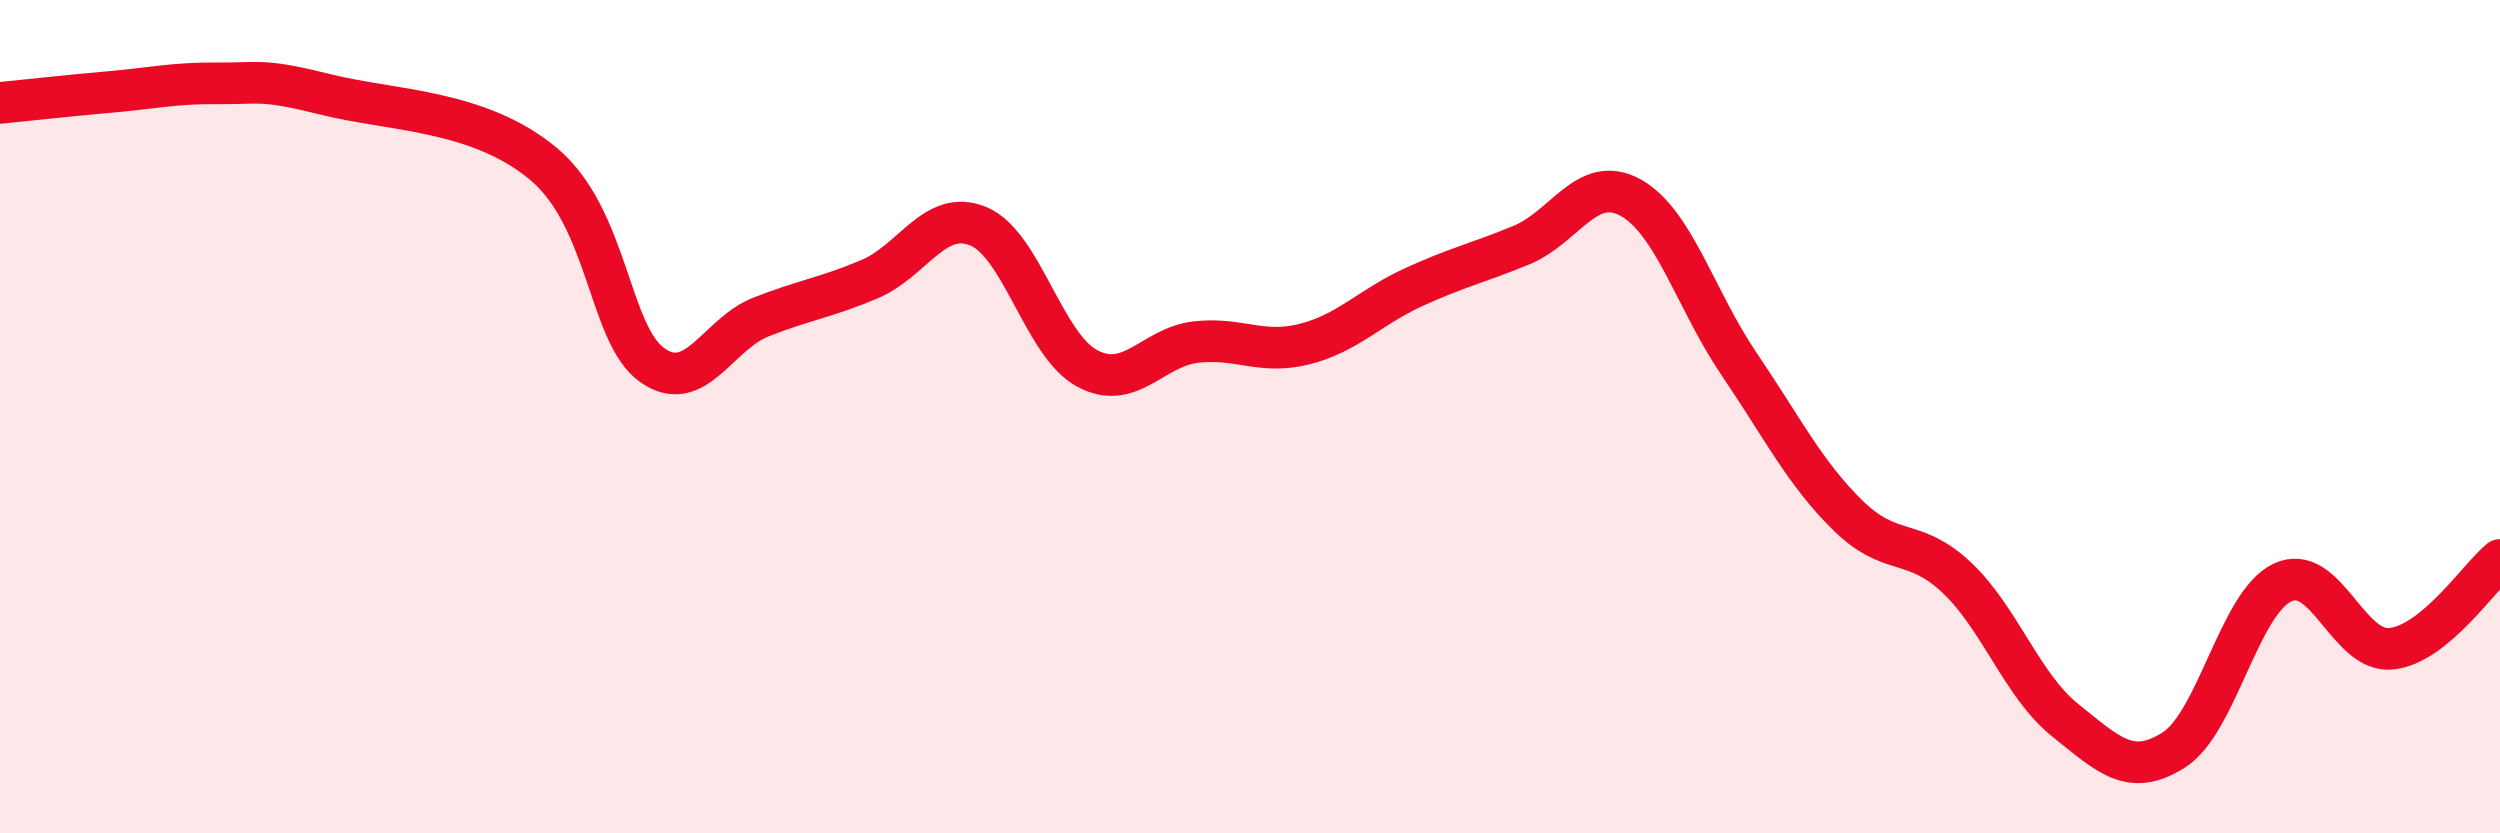 
    <svg width="60" height="20" viewBox="0 0 60 20" xmlns="http://www.w3.org/2000/svg">
      <path
        d="M 0,2.47 C 0.52,2.42 1.57,2.3 2.61,2.21 C 3.65,2.12 4.18,1.99 5.22,2 C 6.26,2.01 6.27,1.88 7.83,2.27 C 9.39,2.66 11.48,2.63 13.04,3.93 C 14.6,5.23 14.61,8.02 15.65,8.76 C 16.69,9.5 17.22,8.02 18.26,7.61 C 19.3,7.2 19.83,7.14 20.87,6.7 C 21.91,6.26 22.44,5 23.48,5.43 C 24.52,5.86 25.05,8.28 26.09,8.84 C 27.13,9.4 27.66,8.33 28.7,8.21 C 29.74,8.09 30.26,8.52 31.3,8.26 C 32.34,8 32.87,7.38 33.91,6.9 C 34.95,6.42 35.48,6.31 36.52,5.88 C 37.56,5.45 38.09,4.17 39.13,4.74 C 40.17,5.31 40.7,7.21 41.74,8.74 C 42.78,10.27 43.31,11.35 44.35,12.37 C 45.39,13.39 45.92,12.88 46.96,13.86 C 48,14.84 48.53,16.46 49.57,17.29 C 50.61,18.12 51.13,18.66 52.17,18 C 53.21,17.34 53.74,14.47 54.78,13.98 C 55.82,13.49 56.35,15.68 57.39,15.57 C 58.43,15.46 59.48,13.87 60,13.44L60 20L0 20Z"
        fill="#EB0A25"
        opacity="0.1"
        stroke-linecap="round"
        stroke-linejoin="round"
      />
      <path
        d="M 0,2.47 C 0.52,2.42 1.57,2.3 2.61,2.21 C 3.65,2.12 4.18,1.99 5.22,2 C 6.26,2.01 6.27,1.88 7.83,2.27 C 9.39,2.66 11.48,2.63 13.04,3.93 C 14.6,5.23 14.61,8.02 15.65,8.76 C 16.69,9.5 17.22,8.02 18.26,7.61 C 19.3,7.2 19.83,7.14 20.87,6.7 C 21.91,6.26 22.44,5 23.48,5.43 C 24.52,5.86 25.05,8.28 26.09,8.84 C 27.13,9.4 27.66,8.33 28.7,8.21 C 29.74,8.09 30.26,8.52 31.3,8.26 C 32.34,8 32.87,7.38 33.91,6.9 C 34.95,6.42 35.48,6.31 36.52,5.88 C 37.56,5.45 38.09,4.17 39.13,4.74 C 40.17,5.31 40.7,7.21 41.74,8.74 C 42.78,10.27 43.31,11.35 44.35,12.37 C 45.39,13.39 45.92,12.88 46.96,13.86 C 48,14.84 48.53,16.46 49.57,17.29 C 50.61,18.12 51.13,18.66 52.17,18 C 53.21,17.34 53.74,14.47 54.78,13.98 C 55.82,13.49 56.35,15.68 57.39,15.57 C 58.43,15.46 59.48,13.87 60,13.44"
        stroke="#EB0A25"
        stroke-width="1"
        fill="none"
        stroke-linecap="round"
        stroke-linejoin="round"
      />
    </svg>
  